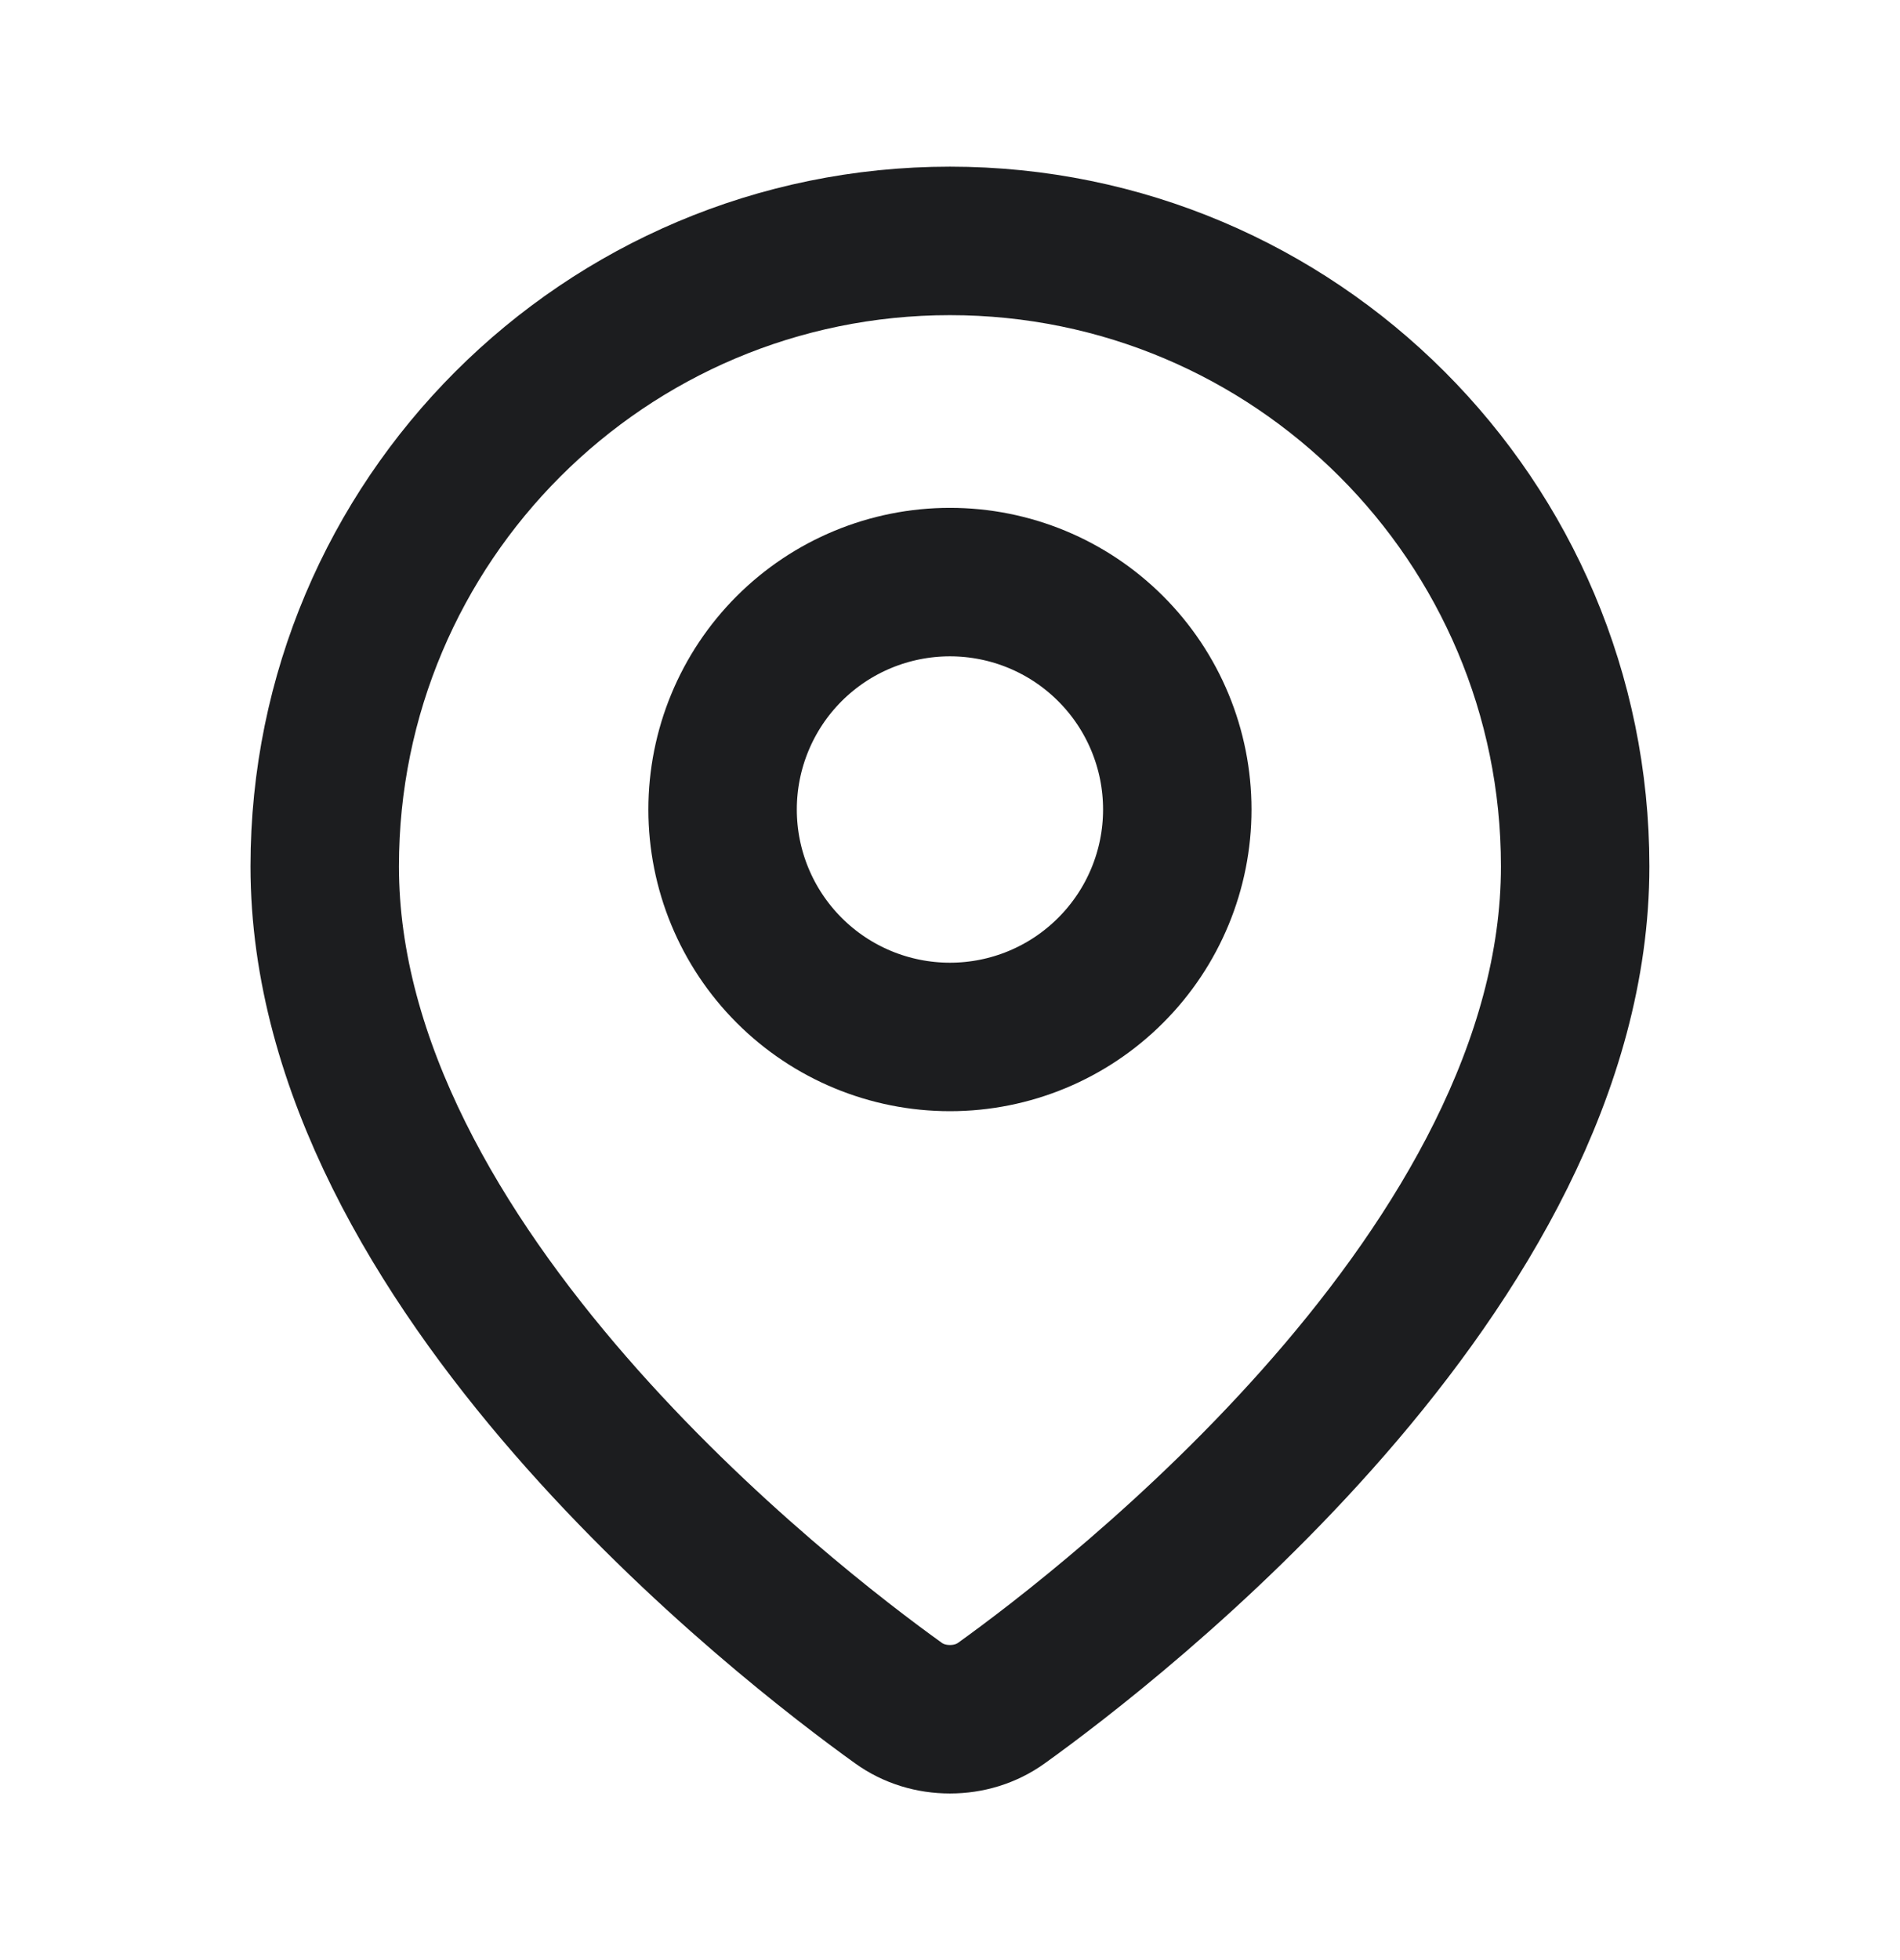 <svg width="32" height="33" viewBox="0 0 32 33" fill="none" xmlns="http://www.w3.org/2000/svg">
<path d="M26.529 14.586C26.529 21.338 18.713 27.347 16.866 28.673C16.612 28.855 16.311 28.945 15.999 28.945C15.687 28.945 15.385 28.855 15.132 28.673C13.284 27.347 5.469 21.338 5.469 14.586C5.469 8.77 10.183 4.056 15.999 4.056C21.814 4.056 26.529 8.77 26.529 14.586Z" stroke="#1C1D1F" stroke-width="2.5" stroke-linecap="round" stroke-linejoin="round"/>
<path d="M12.17 13.629C12.17 14.644 12.573 15.618 13.291 16.336C14.009 17.055 14.983 17.458 15.999 17.458C17.015 17.458 17.988 17.055 18.706 16.336C19.425 15.618 19.828 14.644 19.828 13.629C19.828 12.613 19.425 11.639 18.706 10.921C17.988 10.203 17.015 9.8 15.999 9.8C14.983 9.8 14.009 10.203 13.291 10.921C12.573 11.639 12.17 12.613 12.17 13.629Z" stroke="#1C1D1F" stroke-width="2.5" stroke-linecap="round" stroke-linejoin="round"/>
</svg>
